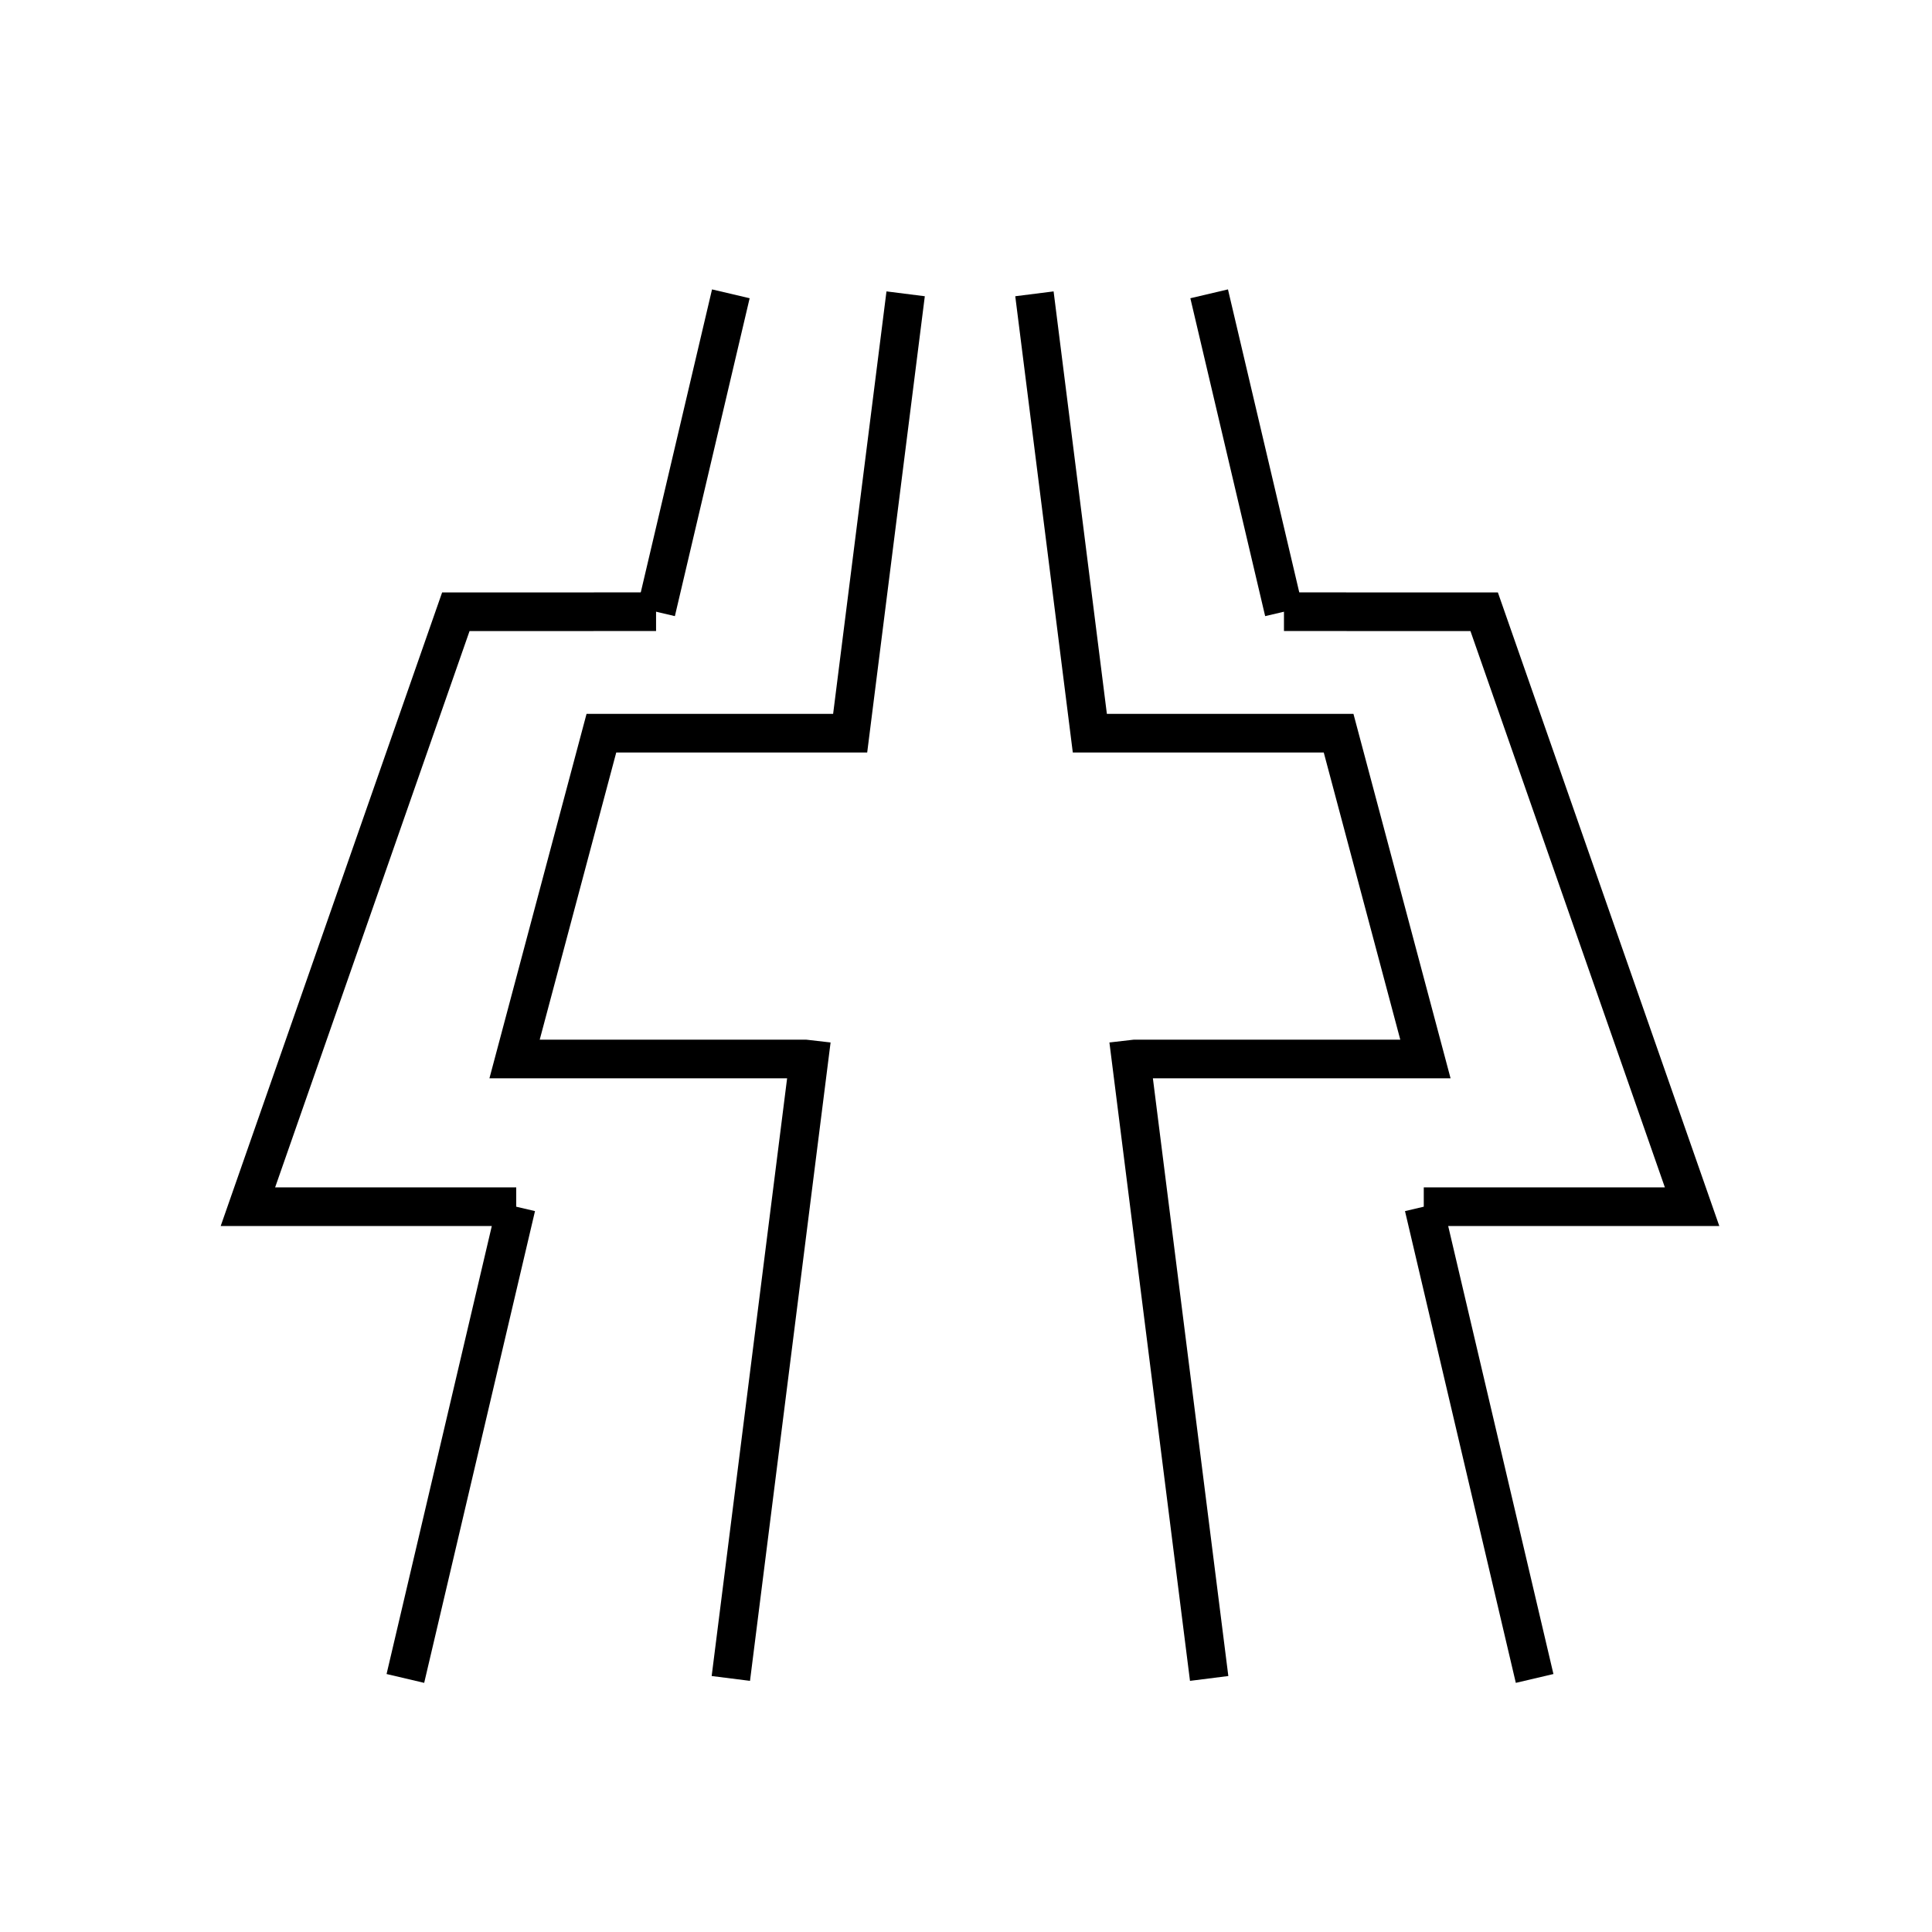 <?xml version="1.0" encoding="utf-8"?><!DOCTYPE svg PUBLIC "-//W3C//DTD SVG 1.1//EN" "http://www.w3.org/Graphics/SVG/1.1/DTD/svg11.dtd">
<svg version="1.1" xmlns="http://www.w3.org/2000/svg" xmlns:xlink="http://www.w3.org/1999/xlink" width="50" height="50" viewBox="0 0 50 50" xml:space="preserve">
<g transform="translate(-300,-2750)">
<line fill="none" stroke="#000000" x1="316.979" x2="318.914" y1="2765.831" y2="2757.604"></line>
<path d="M316.979,2765.831" fill="none" stroke="#000000"></path>
<polyline fill="none" points="316.979,2765.831 311.797,2765.832 306.416,2781.229 313.36,2781.229 
			313.359,2781.229 310.491,2793.438 		" stroke="#000000"></polyline>
<polyline fill="none" points="323.438,2757.604 322.002,2768.975 315.564,2768.975 313.317,2777.407 
			320.841,2777.407 320.936,2777.418 318.914,2793.438 		" stroke="#000000"></polyline>
<line fill="none" stroke="#000000" x1="333.229" x2="331.293" y1="2765.831" y2="2757.604"></line>
<path d="M333.229,2765.831" fill="none" stroke="#000000"></path>
<polyline fill="none" points="333.229,2765.831 338.41,2765.832 343.791,2781.229 336.847,2781.229 
			336.848,2781.229 339.716,2793.438 		" stroke="#000000"></polyline>
<polyline fill="none" points="326.771,2757.604 328.205,2768.975 334.643,2768.975 336.89,2777.407 
			329.366,2777.407 329.271,2777.418 331.293,2793.438 		" stroke="#000000"></polyline>
</g></svg>